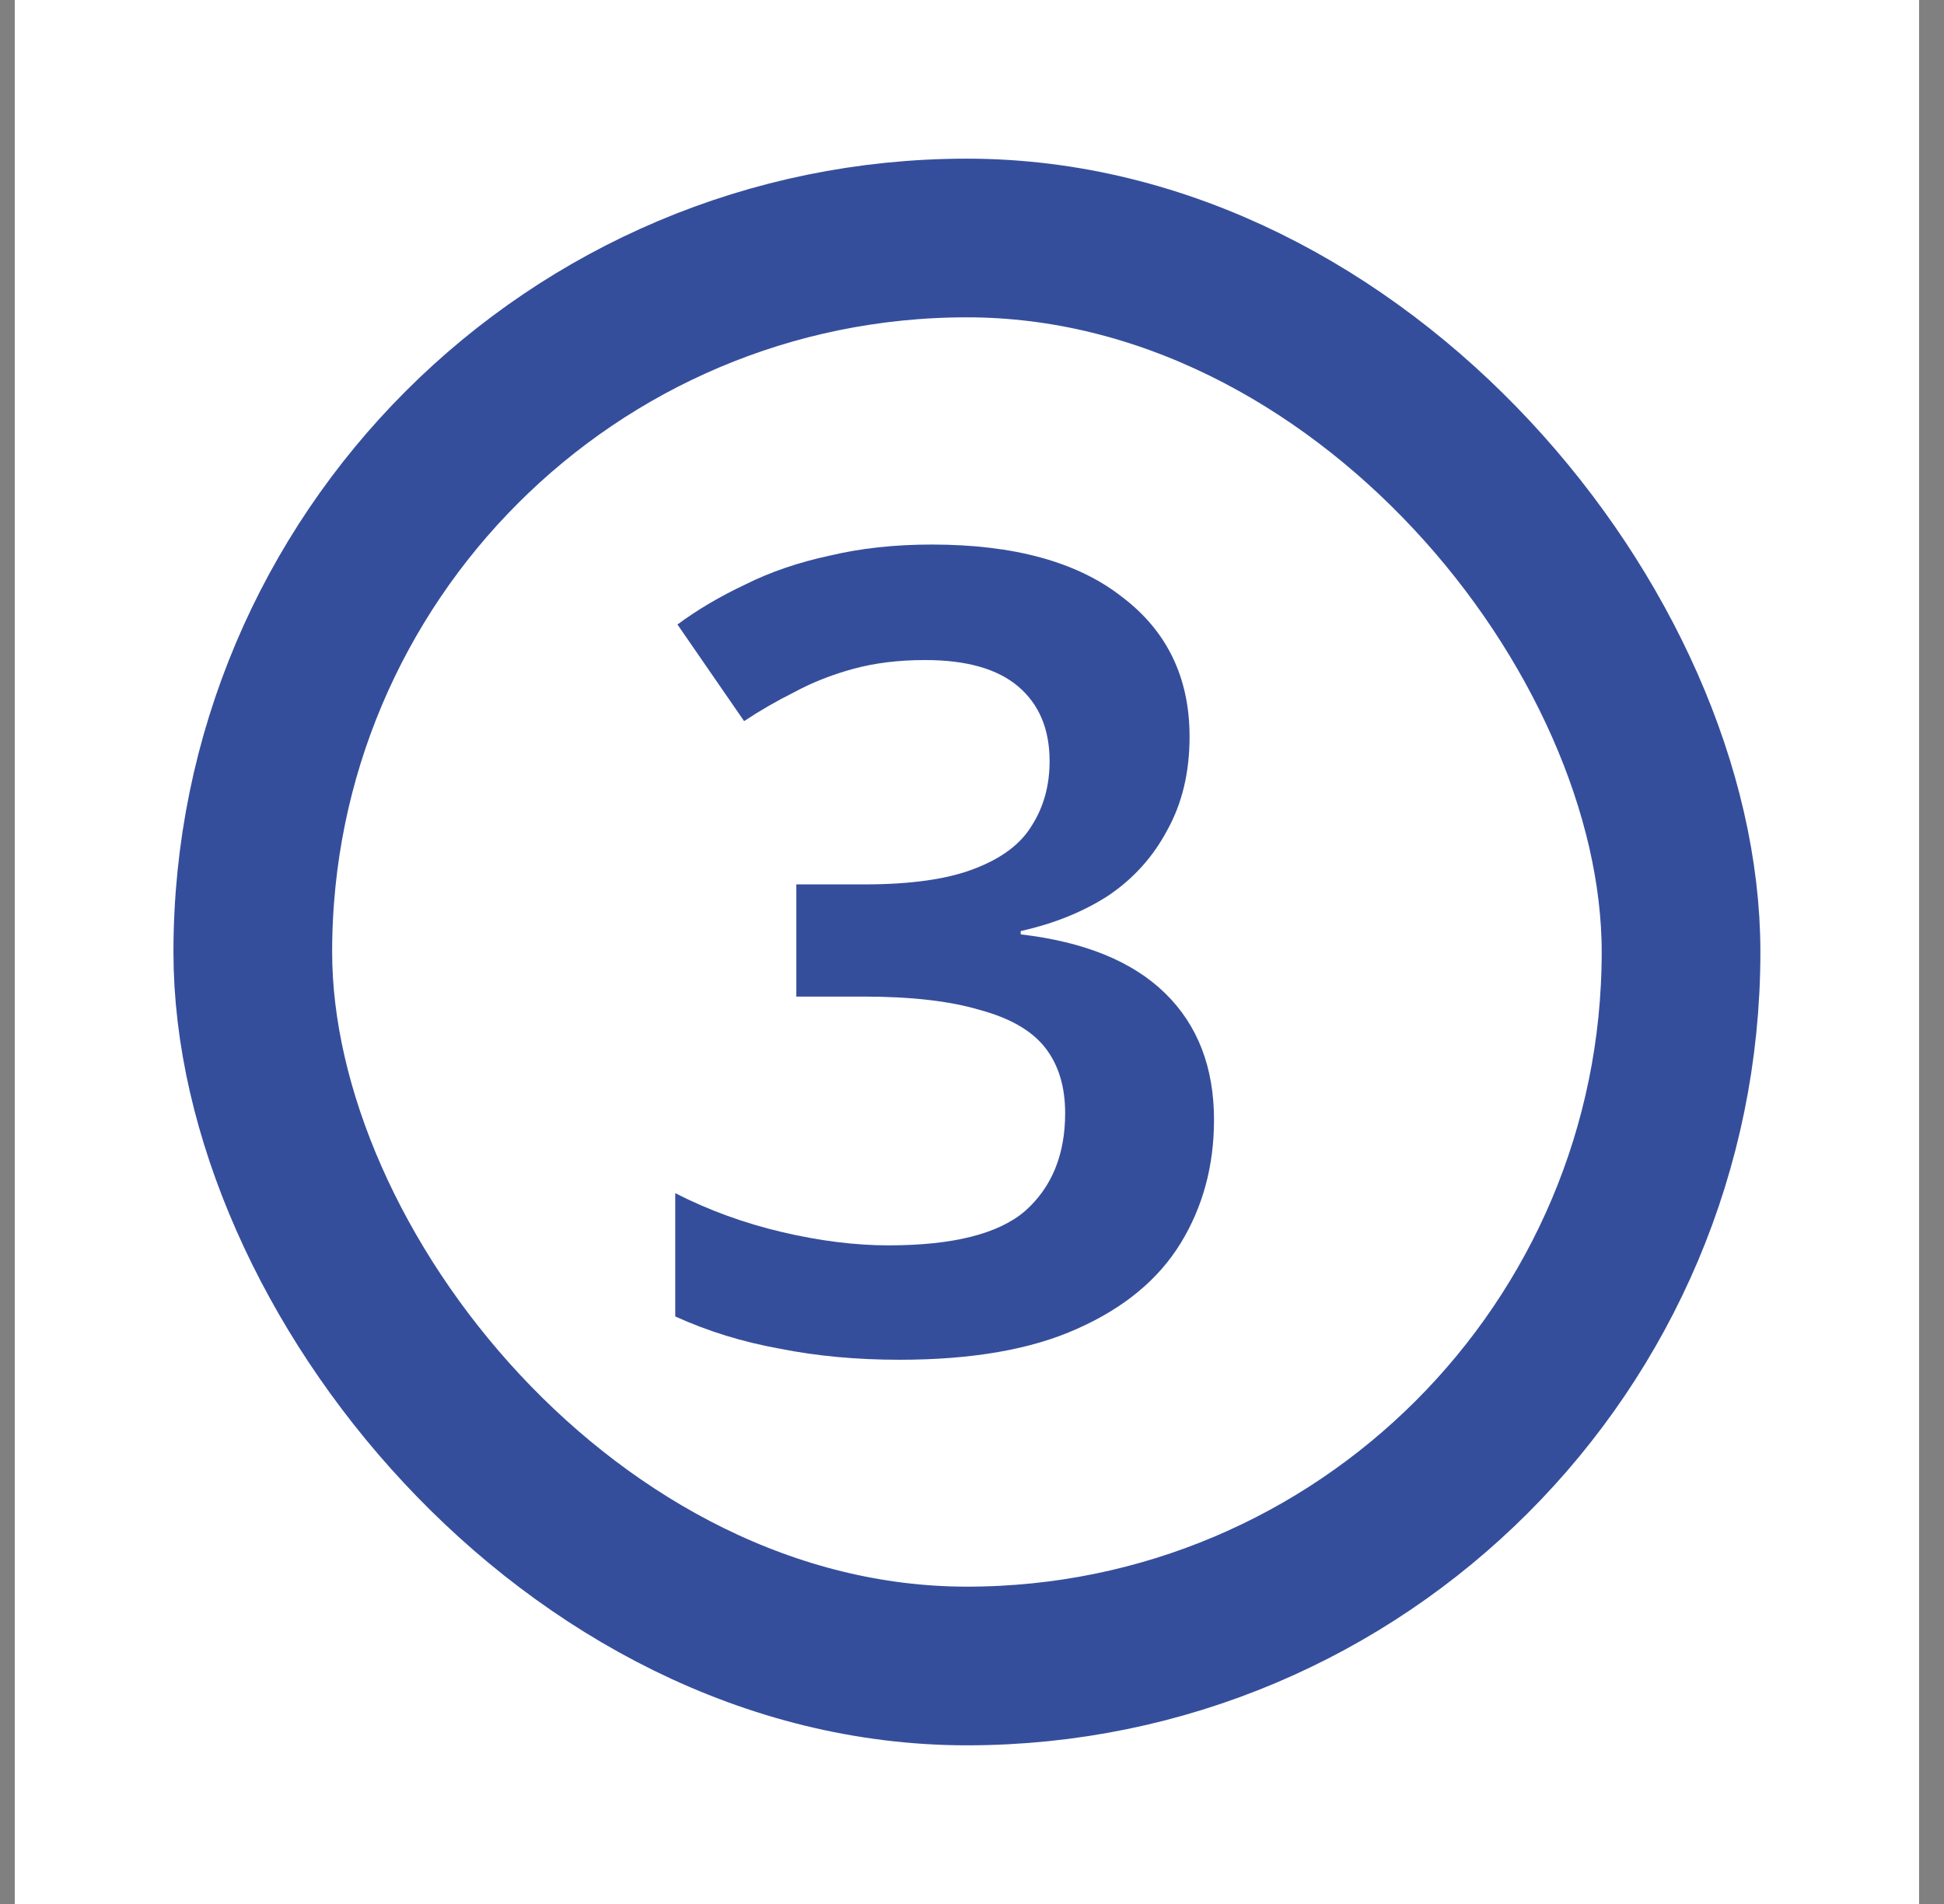 <svg width="49" height="48" viewBox="0 0 49 48" fill="none" xmlns="http://www.w3.org/2000/svg">
<rect x="0" y="0" width="49" height="48" fill="#808080" stroke="none"/>
<rect width="48" height="48" transform="translate(0.372)" fill="white"/>
<rect x="6.372" y="6" width="36" height="36" rx="18" stroke="#354E9C" stroke-width="4"/>
<path d="M29.984 18.572C29.984 19.468 29.797 20.252 29.424 20.924C29.069 21.596 28.574 22.147 27.94 22.576C27.305 22.987 26.568 23.285 25.728 23.472V23.556C27.333 23.743 28.546 24.237 29.368 25.04C30.189 25.843 30.6 26.907 30.6 28.232C30.6 29.389 30.32 30.425 29.76 31.34C29.2 32.255 28.332 32.973 27.156 33.496C25.998 34.019 24.505 34.28 22.676 34.28C21.593 34.28 20.585 34.187 19.652 34C18.718 33.832 17.841 33.561 17.02 33.188V30.08C17.86 30.509 18.756 30.836 19.708 31.06C20.66 31.284 21.556 31.396 22.396 31.396C24.02 31.396 25.168 31.107 25.84 30.528C26.512 29.931 26.848 29.109 26.848 28.064C26.848 27.392 26.68 26.841 26.344 26.412C26.008 25.983 25.457 25.665 24.692 25.46C23.945 25.236 22.965 25.124 21.752 25.124H20.072V22.296H21.78C22.956 22.296 23.88 22.165 24.552 21.904C25.242 21.643 25.728 21.279 26.008 20.812C26.306 20.345 26.456 19.804 26.456 19.188C26.456 18.385 26.194 17.76 25.672 17.312C25.149 16.864 24.365 16.64 23.32 16.64C22.648 16.64 22.041 16.715 21.5 16.864C20.958 17.013 20.464 17.209 20.016 17.452C19.568 17.676 19.148 17.919 18.756 18.18L17.076 15.744C17.58 15.371 18.149 15.035 18.784 14.736C19.418 14.419 20.128 14.176 20.912 14.008C21.696 13.821 22.554 13.728 23.488 13.728C25.56 13.728 27.156 14.167 28.276 15.044C29.414 15.903 29.984 17.079 29.984 18.572Z" fill="#354E9C"/>
</svg>
